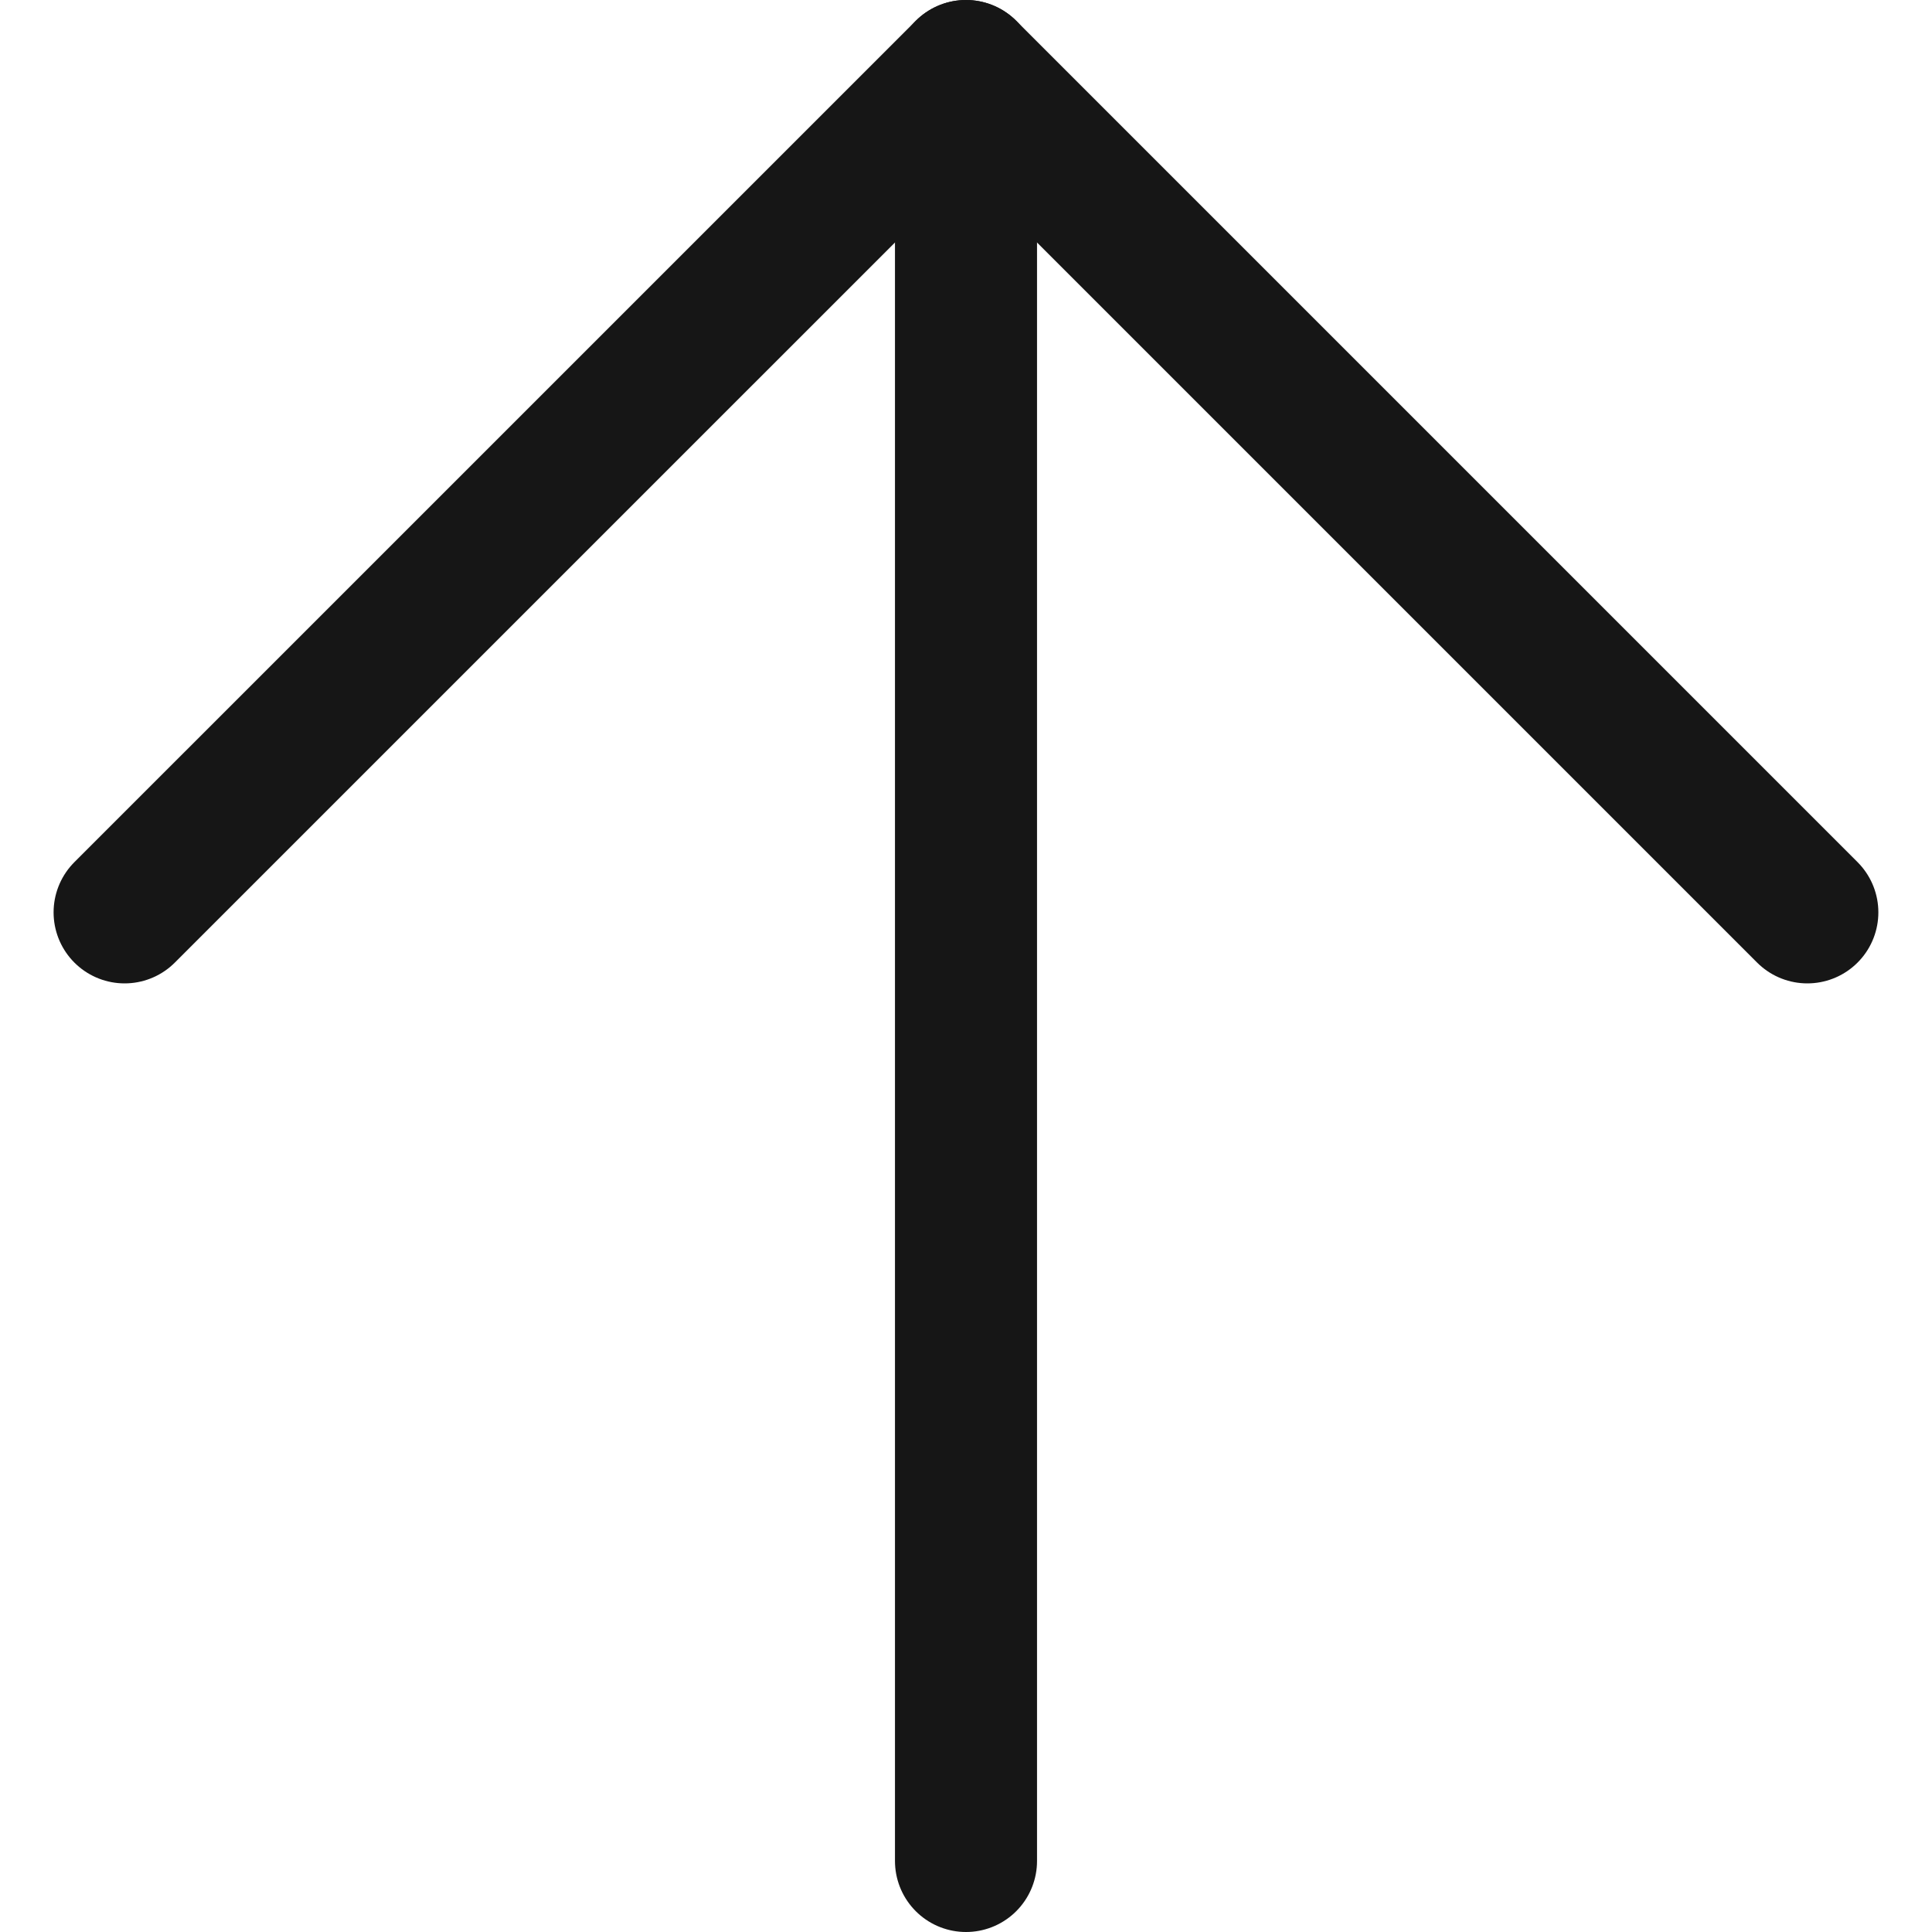<svg xmlns="http://www.w3.org/2000/svg" width="34" height="34" viewBox="0 0 34 34" fill="none">
<path d="M2.193 16.056L17 1.25L31.806 16.056" stroke="#161616" stroke-width="2.5" stroke-linecap="round" stroke-linejoin="round"/>
<path d="M17 1.25L17 32.75" stroke="#161616" stroke-width="2.5" stroke-linecap="round" stroke-linejoin="round"/>
</svg>